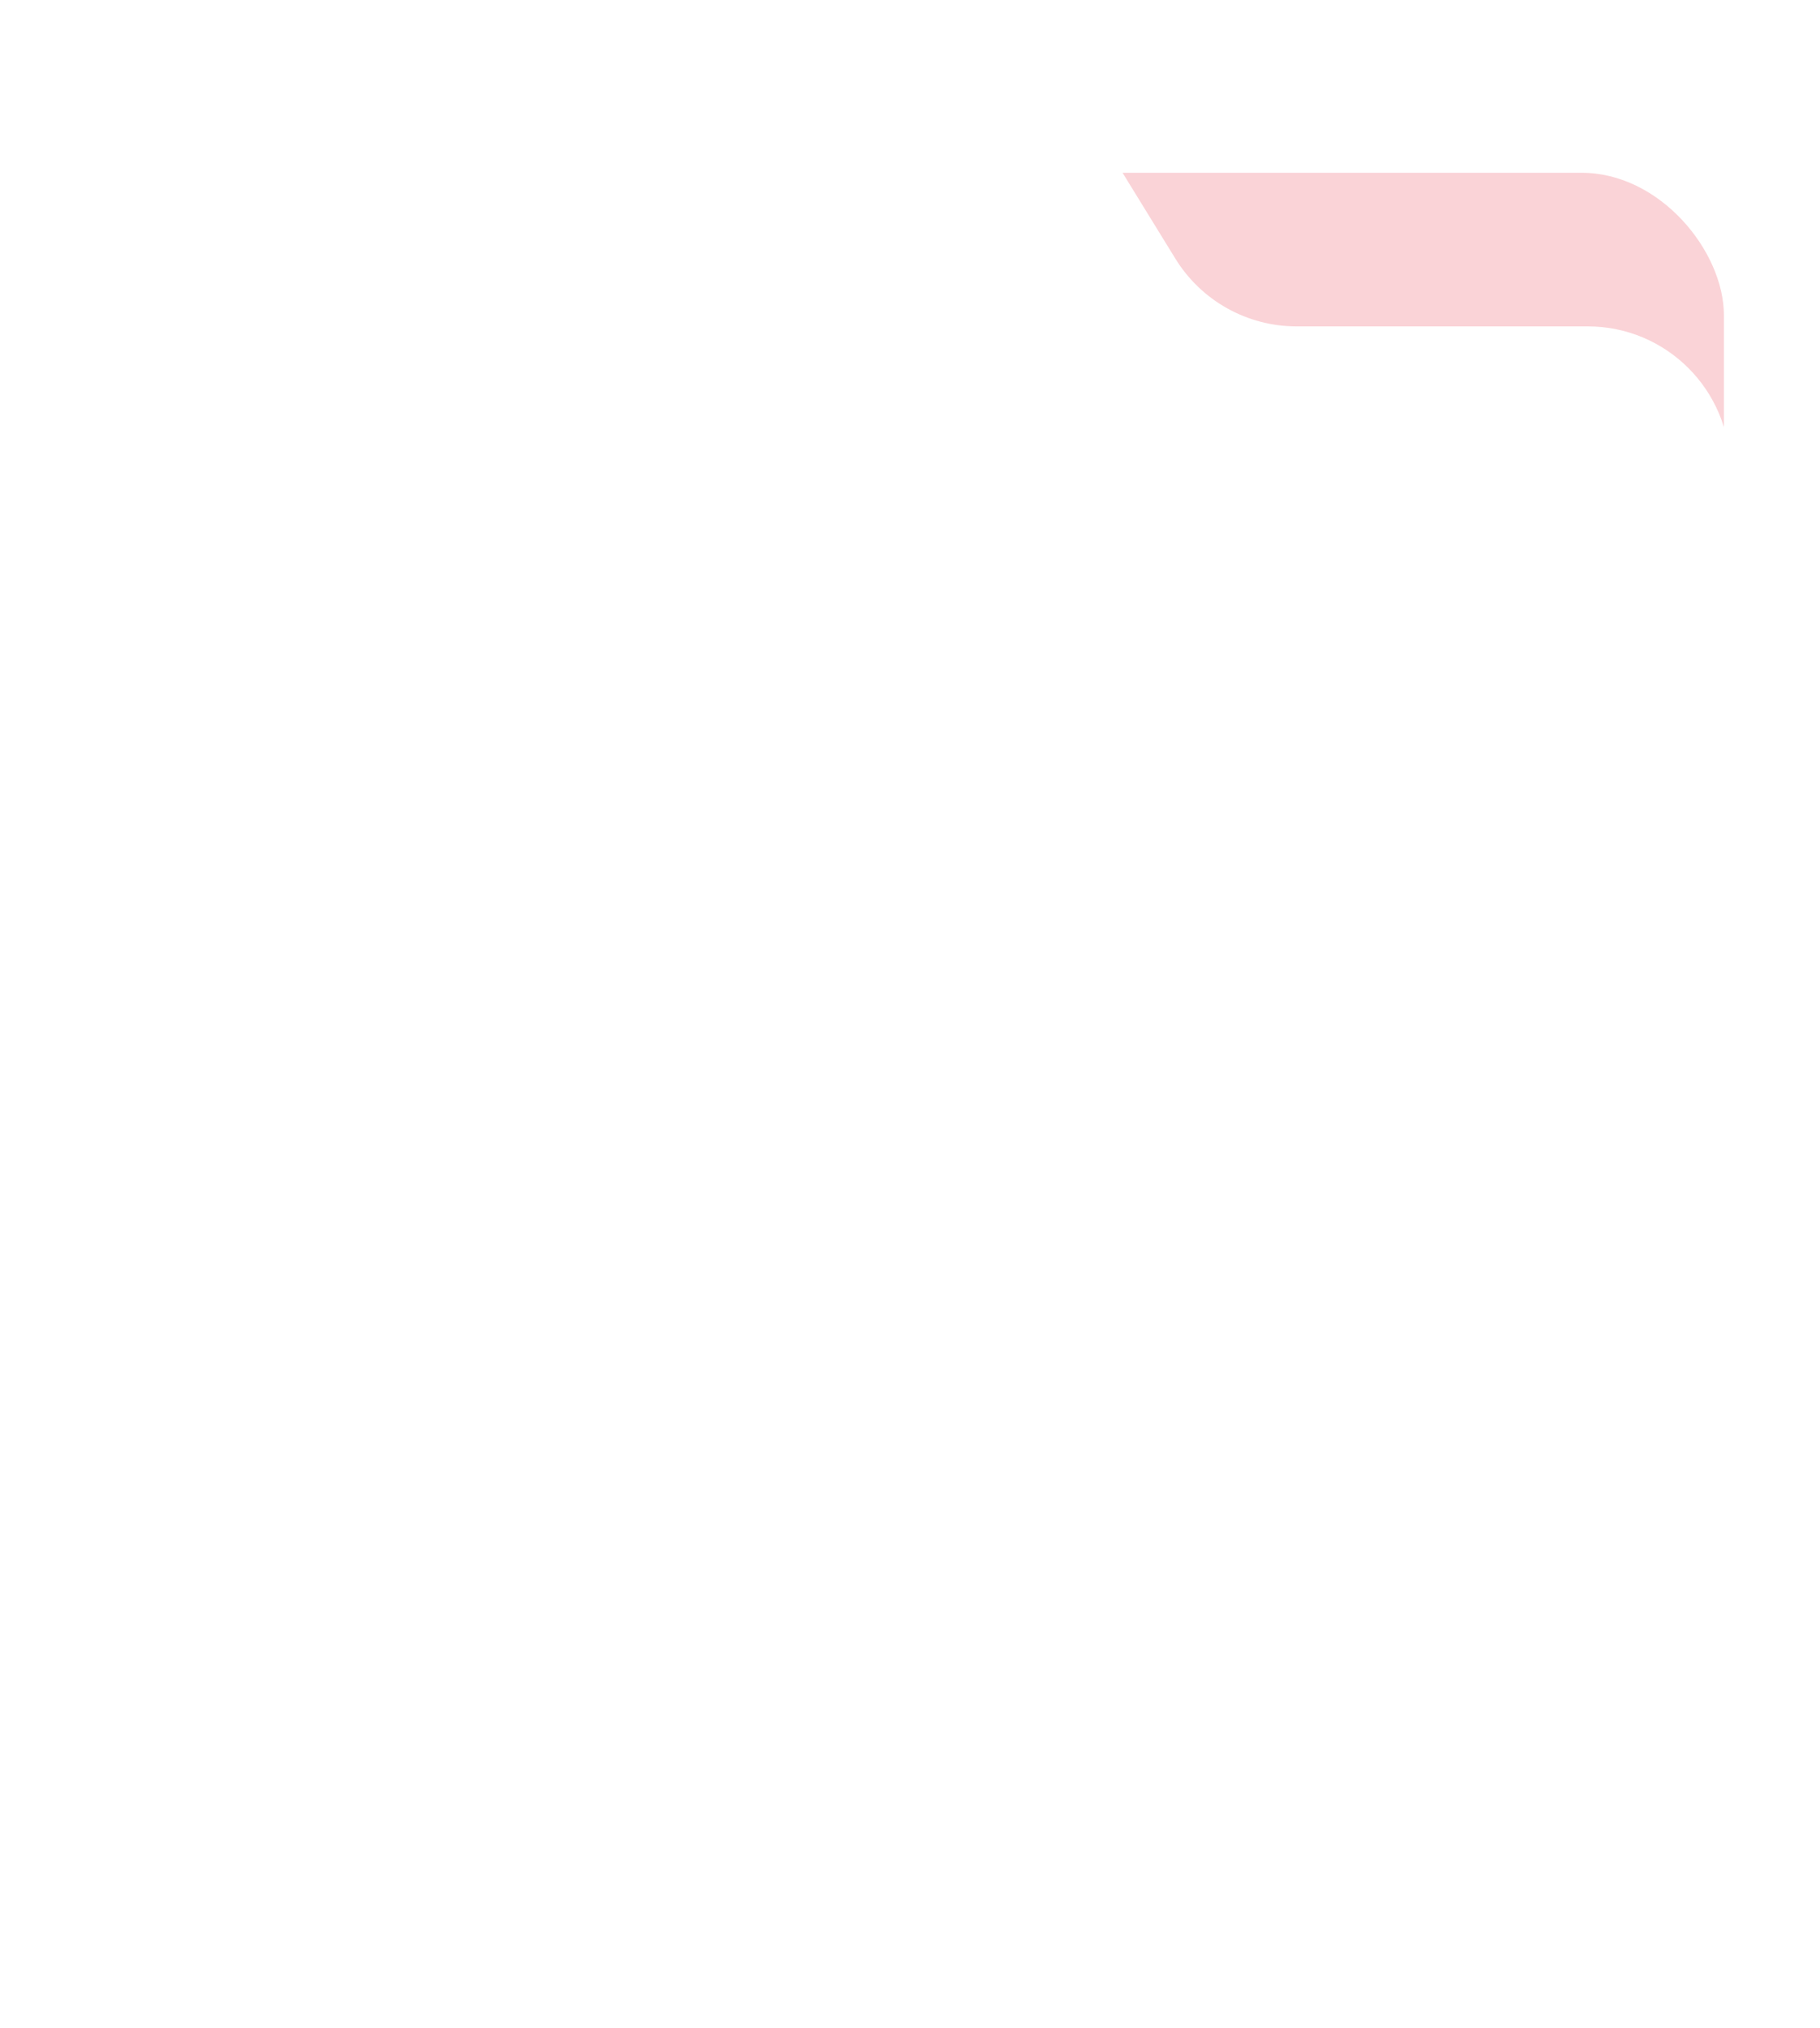 <?xml version="1.0" encoding="UTF-8"?> <svg xmlns="http://www.w3.org/2000/svg" width="405" height="451" viewBox="0 0 405 451" fill="none"><rect x="48.084" y="38.424" width="335.533" height="196.575" rx="31.676" fill="#FAD3D7"></rect><g filter="url(#filter0_d_1467_2205)"><path d="M20 51.676C20 34.182 34.182 20 51.676 20H220.761C231.76 20 241.972 25.706 247.737 35.073L261.548 57.513C267.313 66.881 277.525 72.587 288.524 72.587H353.324C370.818 72.587 385 86.769 385 104.263V399.324C385 416.818 370.818 431 353.324 431H51.676C34.182 431 20 416.818 20 399.324V51.676Z" fill="white"></path></g><defs><filter id="filter0_d_1467_2205" x="0.203" y="0.203" width="404.595" height="450.595" filterUnits="userSpaceOnUse" color-interpolation-filters="sRGB"><feFlood flood-opacity="0" result="BackgroundImageFix"></feFlood><feColorMatrix in="SourceAlpha" type="matrix" values="0 0 0 0 0 0 0 0 0 0 0 0 0 0 0 0 0 0 127 0" result="hardAlpha"></feColorMatrix><feOffset></feOffset><feGaussianBlur stdDeviation="9.899"></feGaussianBlur><feComposite in2="hardAlpha" operator="out"></feComposite><feColorMatrix type="matrix" values="0 0 0 0 0 0 0 0 0 0 0 0 0 0 0 0 0 0 0.07 0"></feColorMatrix><feBlend mode="normal" in2="BackgroundImageFix" result="effect1_dropShadow_1467_2205"></feBlend><feBlend mode="normal" in="SourceGraphic" in2="effect1_dropShadow_1467_2205" result="shape"></feBlend></filter></defs></svg> 